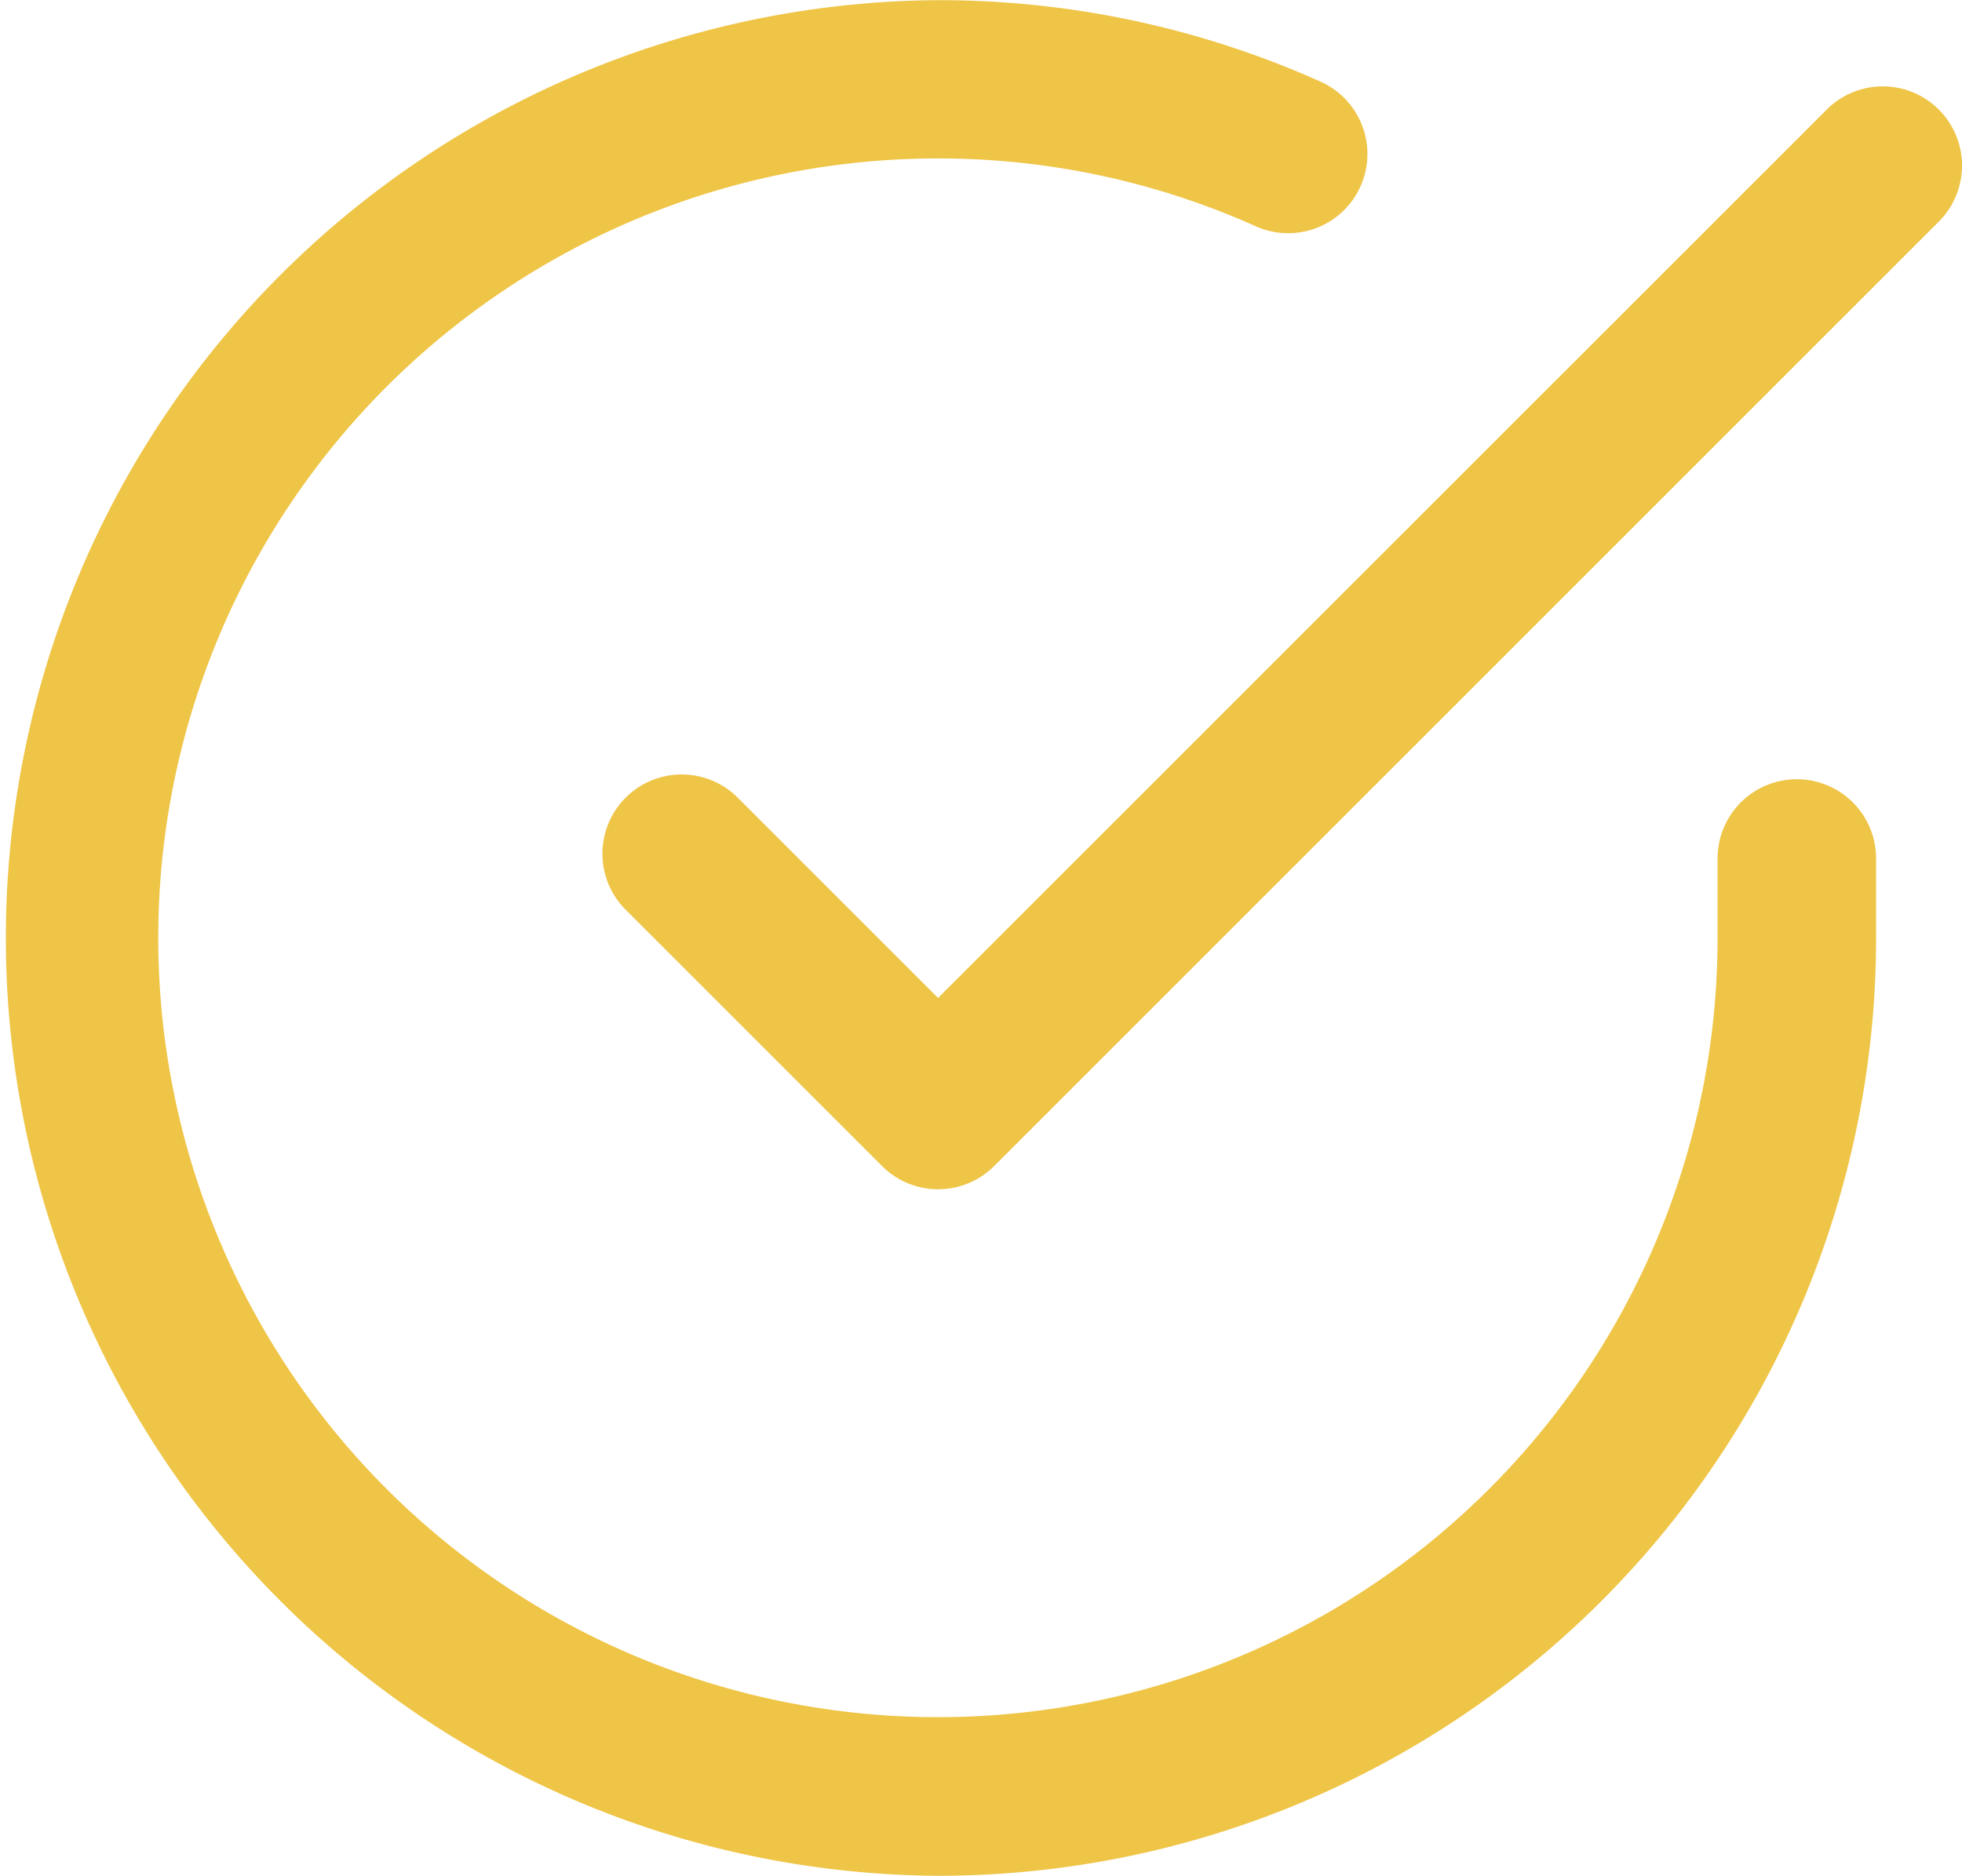 <?xml version="1.0" encoding="UTF-8"?> <svg xmlns="http://www.w3.org/2000/svg" id="british-safety-icon" width="49.285" height="47.127" viewBox="0 0 49.285 47.127"><g id="Group_1095" data-name="Group 1095" transform="translate(0 0)"><g id="Group_1094" data-name="Group 1094" transform="translate(0 0)"><path id="Path_172957" data-name="Path 172957" d="M45.136,30.785a1.991,1.991,0,0,0-1.991,1.991v2.005A19.582,19.582,0,0,1,23.564,54.351h-.012a19.582,19.582,0,0,1,.011-39.164h.012a19.46,19.46,0,0,1,7.959,1.7,1.991,1.991,0,1,0,1.621-3.637,23.415,23.415,0,0,0-9.577-2.04h-.014a23.564,23.564,0,0,0-.013,47.127h.014A23.564,23.564,0,0,0,47.127,34.782V32.776A1.991,1.991,0,0,0,45.136,30.785Z" transform="translate(0 -11.206)" fill="#efc547"></path></g></g><g id="Group_1097" data-name="Group 1097" transform="translate(15.101 2.17)"><g id="Group_1096" data-name="Group 1096" transform="translate(0 0)"><path id="Path_172958" data-name="Path 172958" d="M190.48,34.329a1.991,1.991,0,0,0-2.815,0L165.342,56.651l-5.064-5.064a1.991,1.991,0,0,0-2.815,2.815l6.472,6.472a1.991,1.991,0,0,0,2.816,0l23.73-23.73A1.991,1.991,0,0,0,190.48,34.329Z" transform="translate(-156.879 -33.746)" fill="#efc547"></path></g></g></svg> 